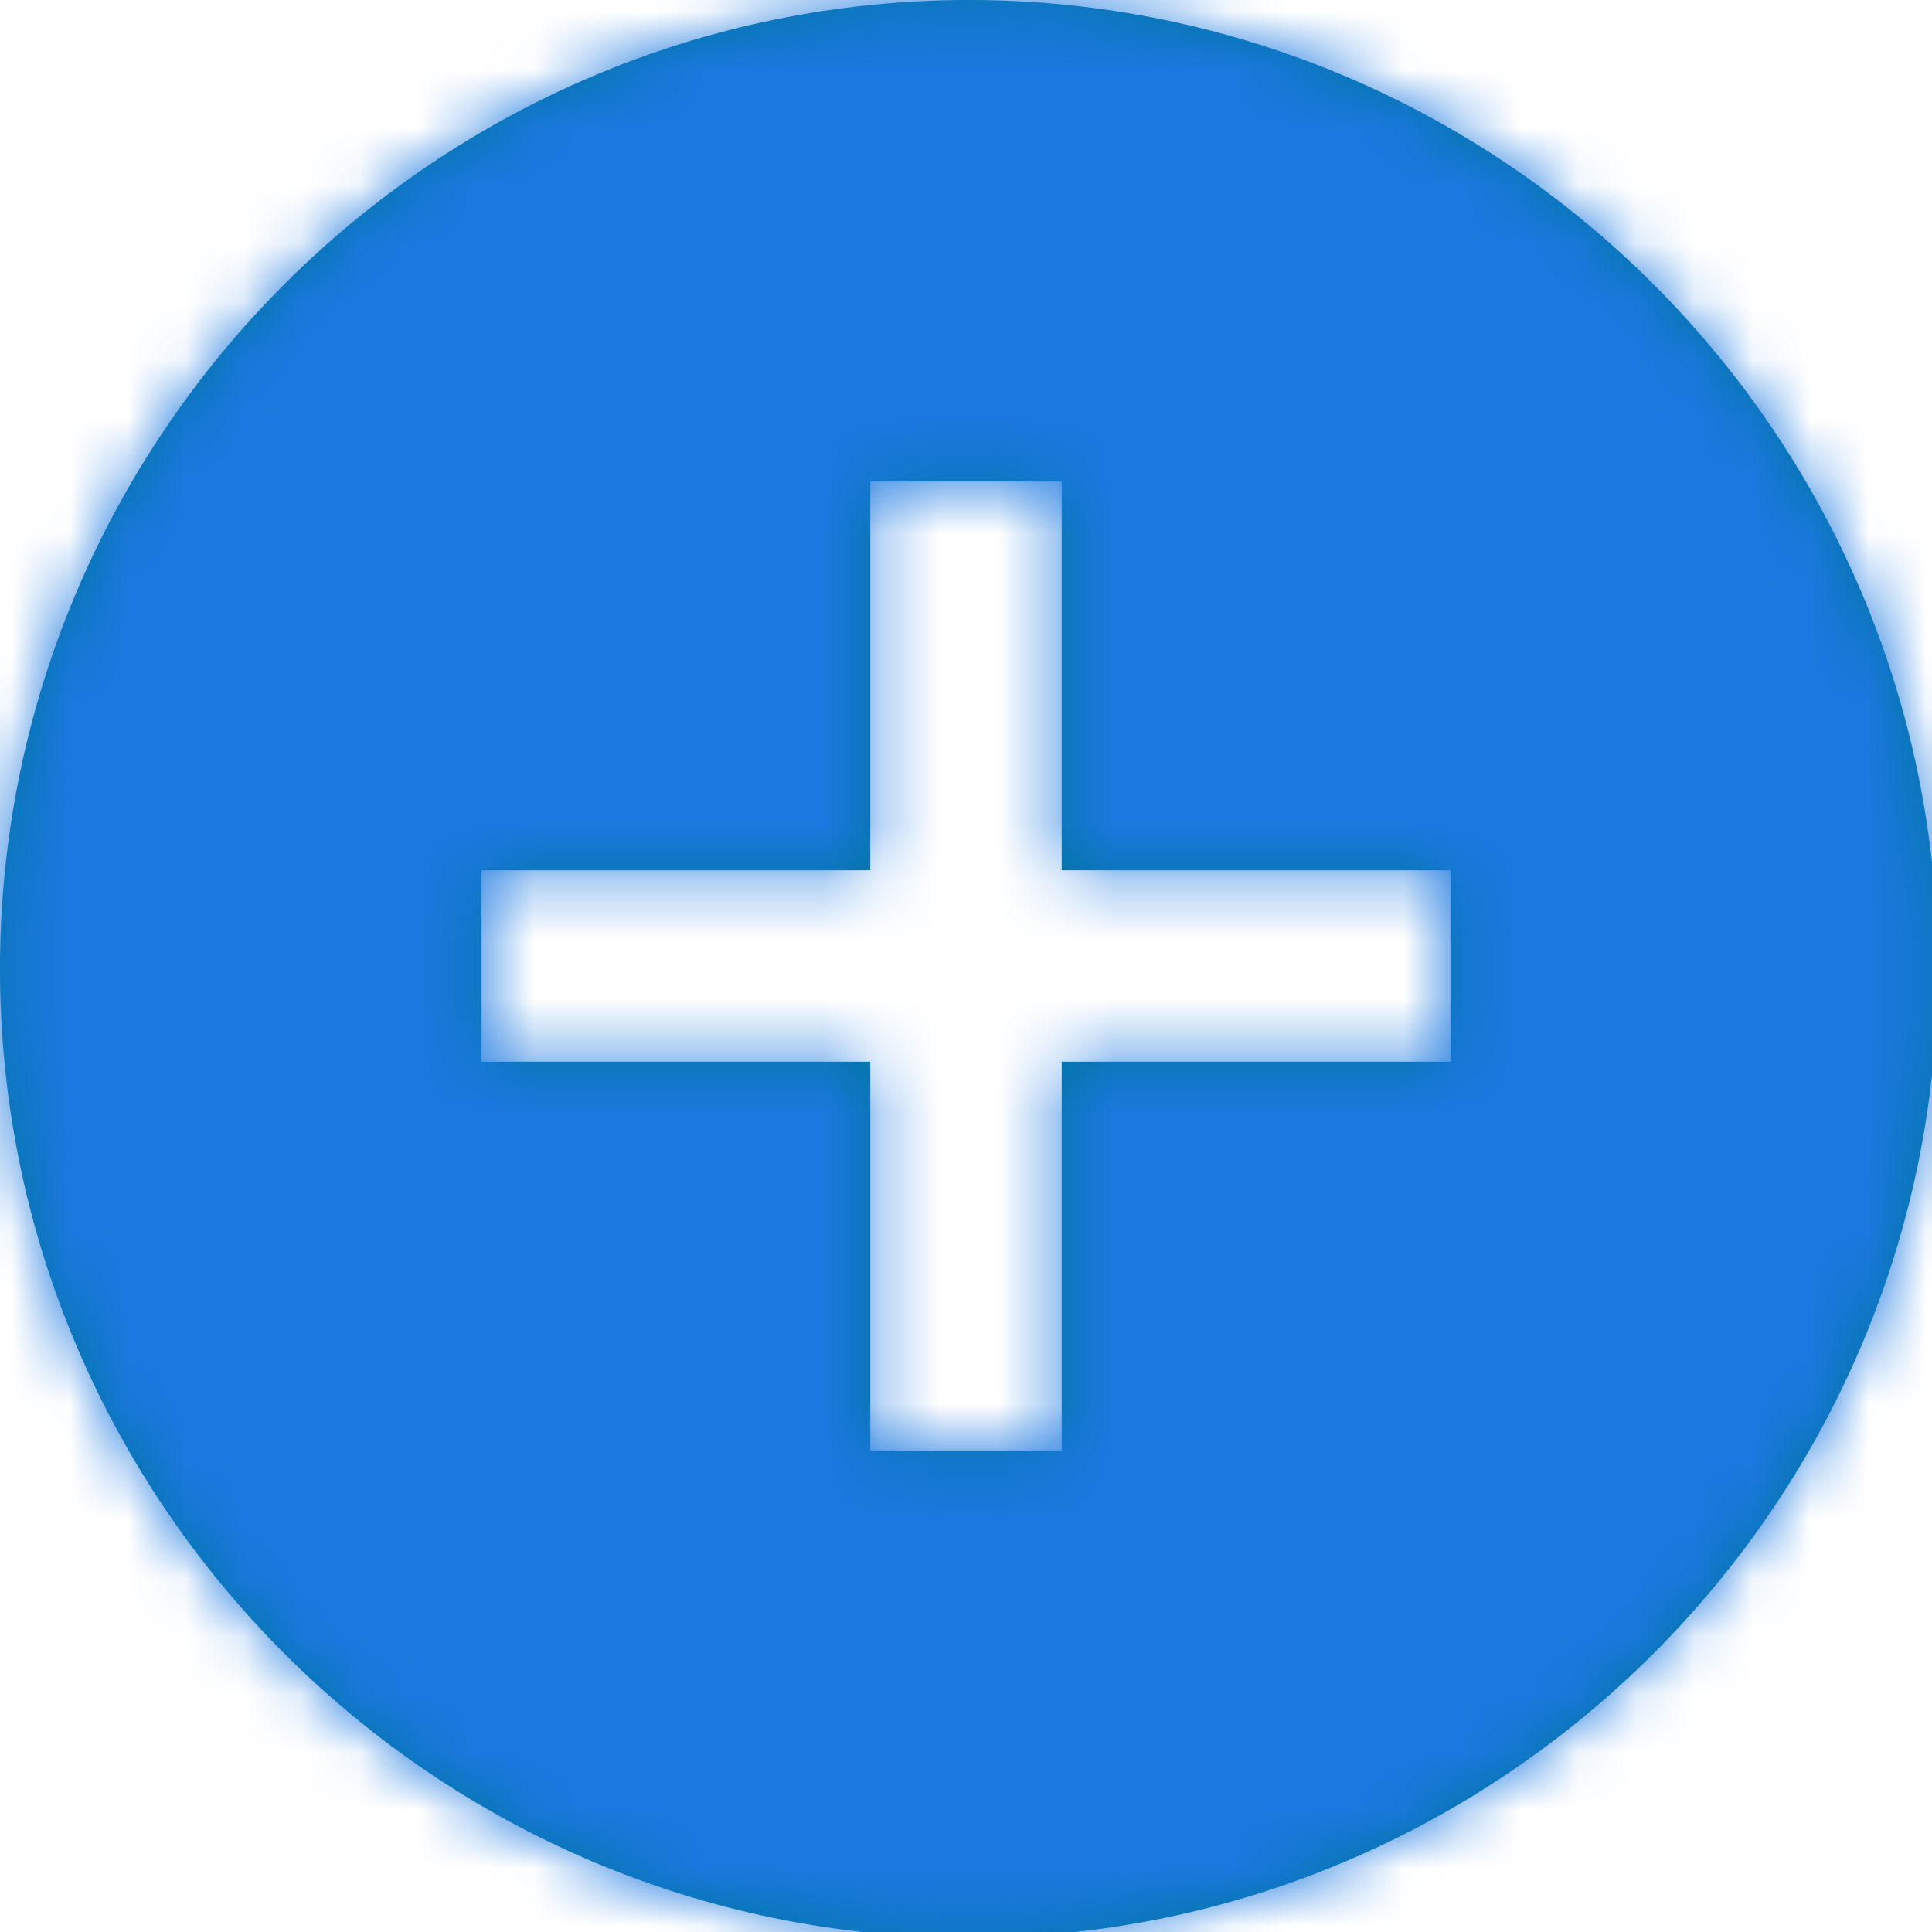 <?xml version="1.0" encoding="utf-8"?>
<!-- Generator: Adobe Illustrator 25.2.0, SVG Export Plug-In . SVG Version: 6.00 Build 0)  -->
<svg version="1.1" id="Layer_1" xmlns="http://www.w3.org/2000/svg" xmlns:xlink="http://www.w3.org/1999/xlink" x="0px" y="0px"
	 width="33.3px" height="33.3px" viewBox="0 0 33.3 33.3" style="enable-background:new 0 0 33.3 33.3;" xml:space="preserve">
<style type="text/css">
	.st0{fill-rule:evenodd;clip-rule:evenodd;fill:#0075A1;}
	.st1{filter:url(#Adobe_OpacityMaskFilter);}
	.st2{fill-rule:evenodd;clip-rule:evenodd;fill:#FFFFFF;}
	.st3{mask:url(#mask-2_1_);}
	.st4{fill-rule:evenodd;clip-rule:evenodd;fill:#1B78E0;}
</style>
<g id="logo-g2crowd-copy-8">
	<g id="_x33_.-icons_x2F_3.1-global_x2F_add-circle" transform="translate(58, 3)">
		<g id="Mask">
			<path id="path-1_1_" class="st0" d="M-41.3-3C-50.5-3-58,4.5-58,13.7s7.5,16.7,16.7,16.7s16.7-7.5,16.7-16.7S-32.1-3-41.3-3
				L-41.3-3z M-33,15.3h-6.7V22H-43v-6.7h-6.7V12h6.7V5.3h3.3V12h6.7V15.3L-33,15.3z"/>
		</g>
		<defs>
			<filter id="Adobe_OpacityMaskFilter" filterUnits="userSpaceOnUse" x="-61.3" y="-6.3" width="40" height="40">
				<feColorMatrix  type="matrix" values="1 0 0 0 0  0 1 0 0 0  0 0 1 0 0  0 0 0 1 0"/>
			</filter>
		</defs>
		<mask maskUnits="userSpaceOnUse" x="-61.3" y="-6.3" width="40" height="40" id="mask-2_1_">
			<g class="st1">
				<path id="path-1_2_" class="st2" d="M-41.3-3C-50.5-3-58,4.5-58,13.7s7.5,16.7,16.7,16.7s16.7-7.5,16.7-16.7S-32.1-3-41.3-3
					L-41.3-3z M-33,15.3h-6.7V22H-43v-6.7h-6.7V12h6.7V5.3h3.3V12h6.7V15.3L-33,15.3z"/>
			</g>
		</mask>
		<g id="Group" class="st3">
			<g id="Colors_x2F_Black" transform="translate(-3, -3)">
				<rect id="Rectangle-15" x="-58.3" y="-3.3" class="st4" width="40" height="40"/>
			</g>
		</g>
	</g>
</g>
</svg>
